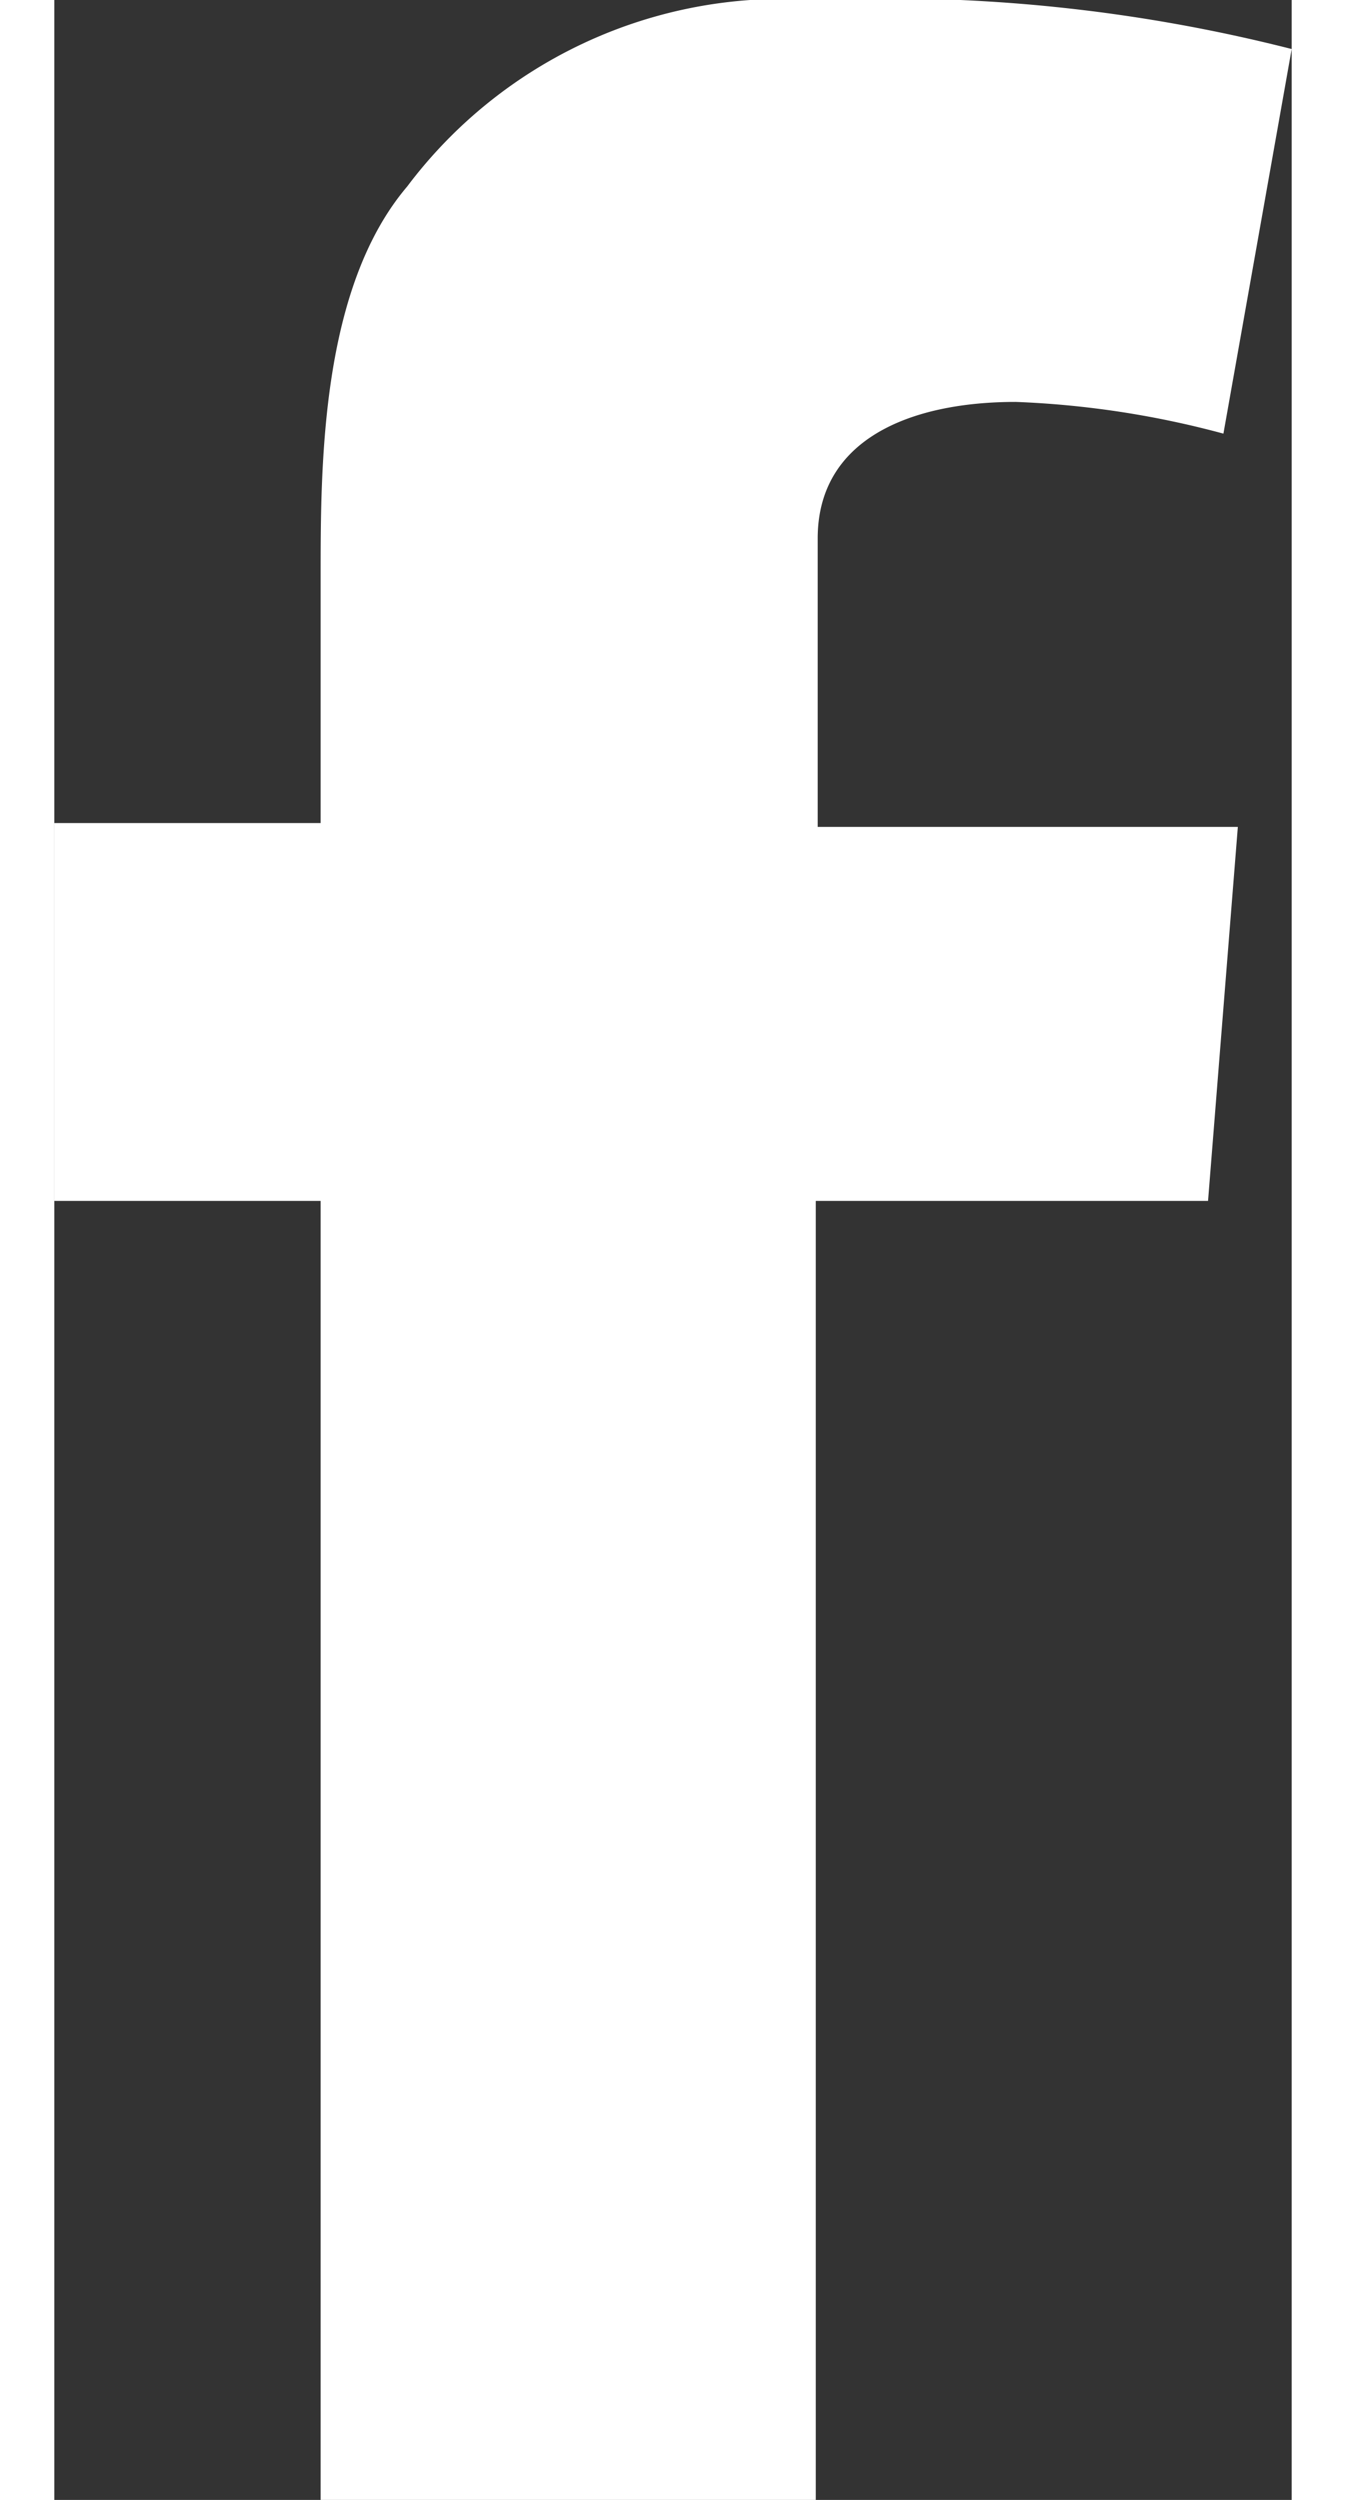 <svg data-name="圖層 1" xmlns="http://www.w3.org/2000/svg" viewBox="0 0 12.87 26" width="14" height="26" fill="#fff"><rect x="0" y="0" width="12.87" height="26" fill="#333333" stroke="none"/><path d="M0 8.56h2.77V6c0-1.16 0-3 .9-4.06A4.89 4.89 0 017.92 0a17 17 0 014.95.51l-.71 4A9.67 9.67 0 0010 4.18c-1.1 0-2.06.39-2.06 1.42v3h4.37L12 12.49H7.92V26H2.77V12.49H0z"/></svg>